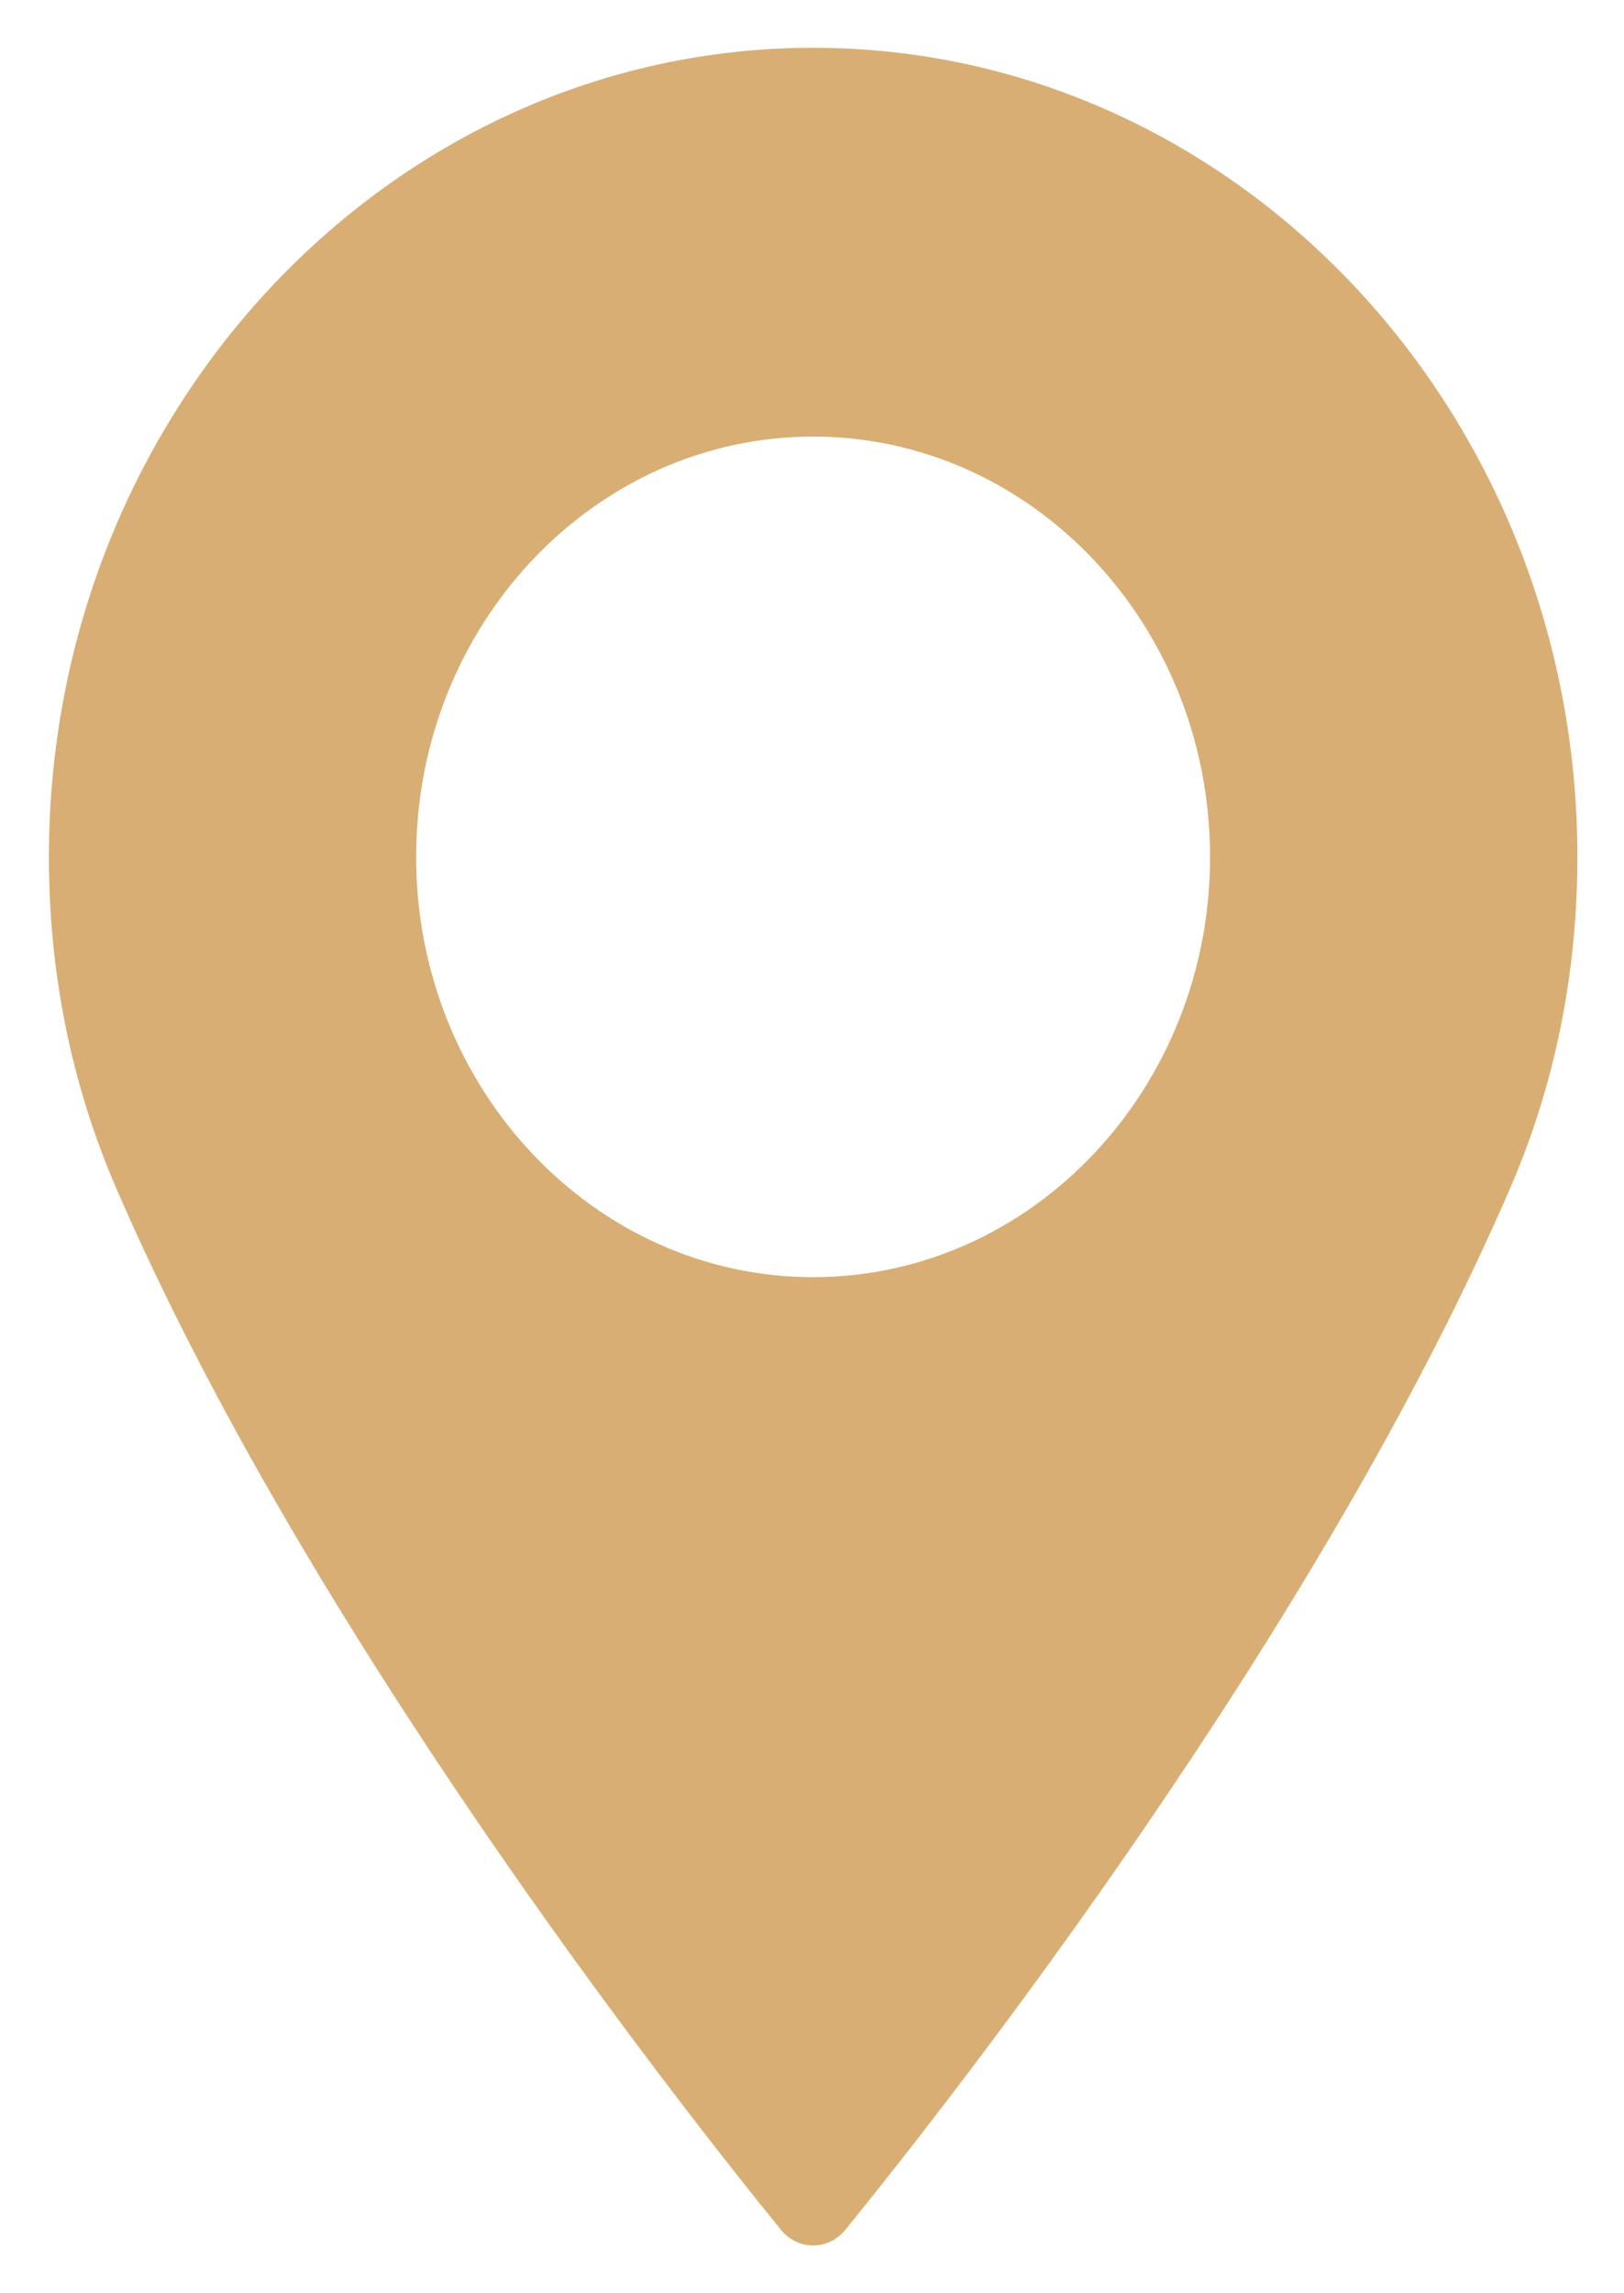 <?xml version="1.0" encoding="UTF-8"?> <svg xmlns="http://www.w3.org/2000/svg" width="17" height="24" viewBox="0 0 17 24" fill="none"><path d="M8.512 0.5C4.101 0.5 0.512 4.299 0.512 8.968C0.512 10.186 0.748 11.348 1.212 12.424C3.212 17.057 7.047 21.948 8.175 23.336C8.259 23.44 8.382 23.5 8.512 23.5C8.642 23.5 8.765 23.44 8.849 23.336C9.977 21.948 13.812 17.057 15.813 12.424C16.277 11.348 16.512 10.186 16.512 8.968C16.512 4.299 12.923 0.5 8.512 0.5ZM8.512 13.366C6.221 13.366 4.356 11.393 4.356 8.968C4.356 6.542 6.221 4.569 8.512 4.569C10.803 4.569 12.667 6.542 12.667 8.968C12.668 11.393 10.803 13.366 8.512 13.366Z" fill="#D8AE74"></path></svg> 